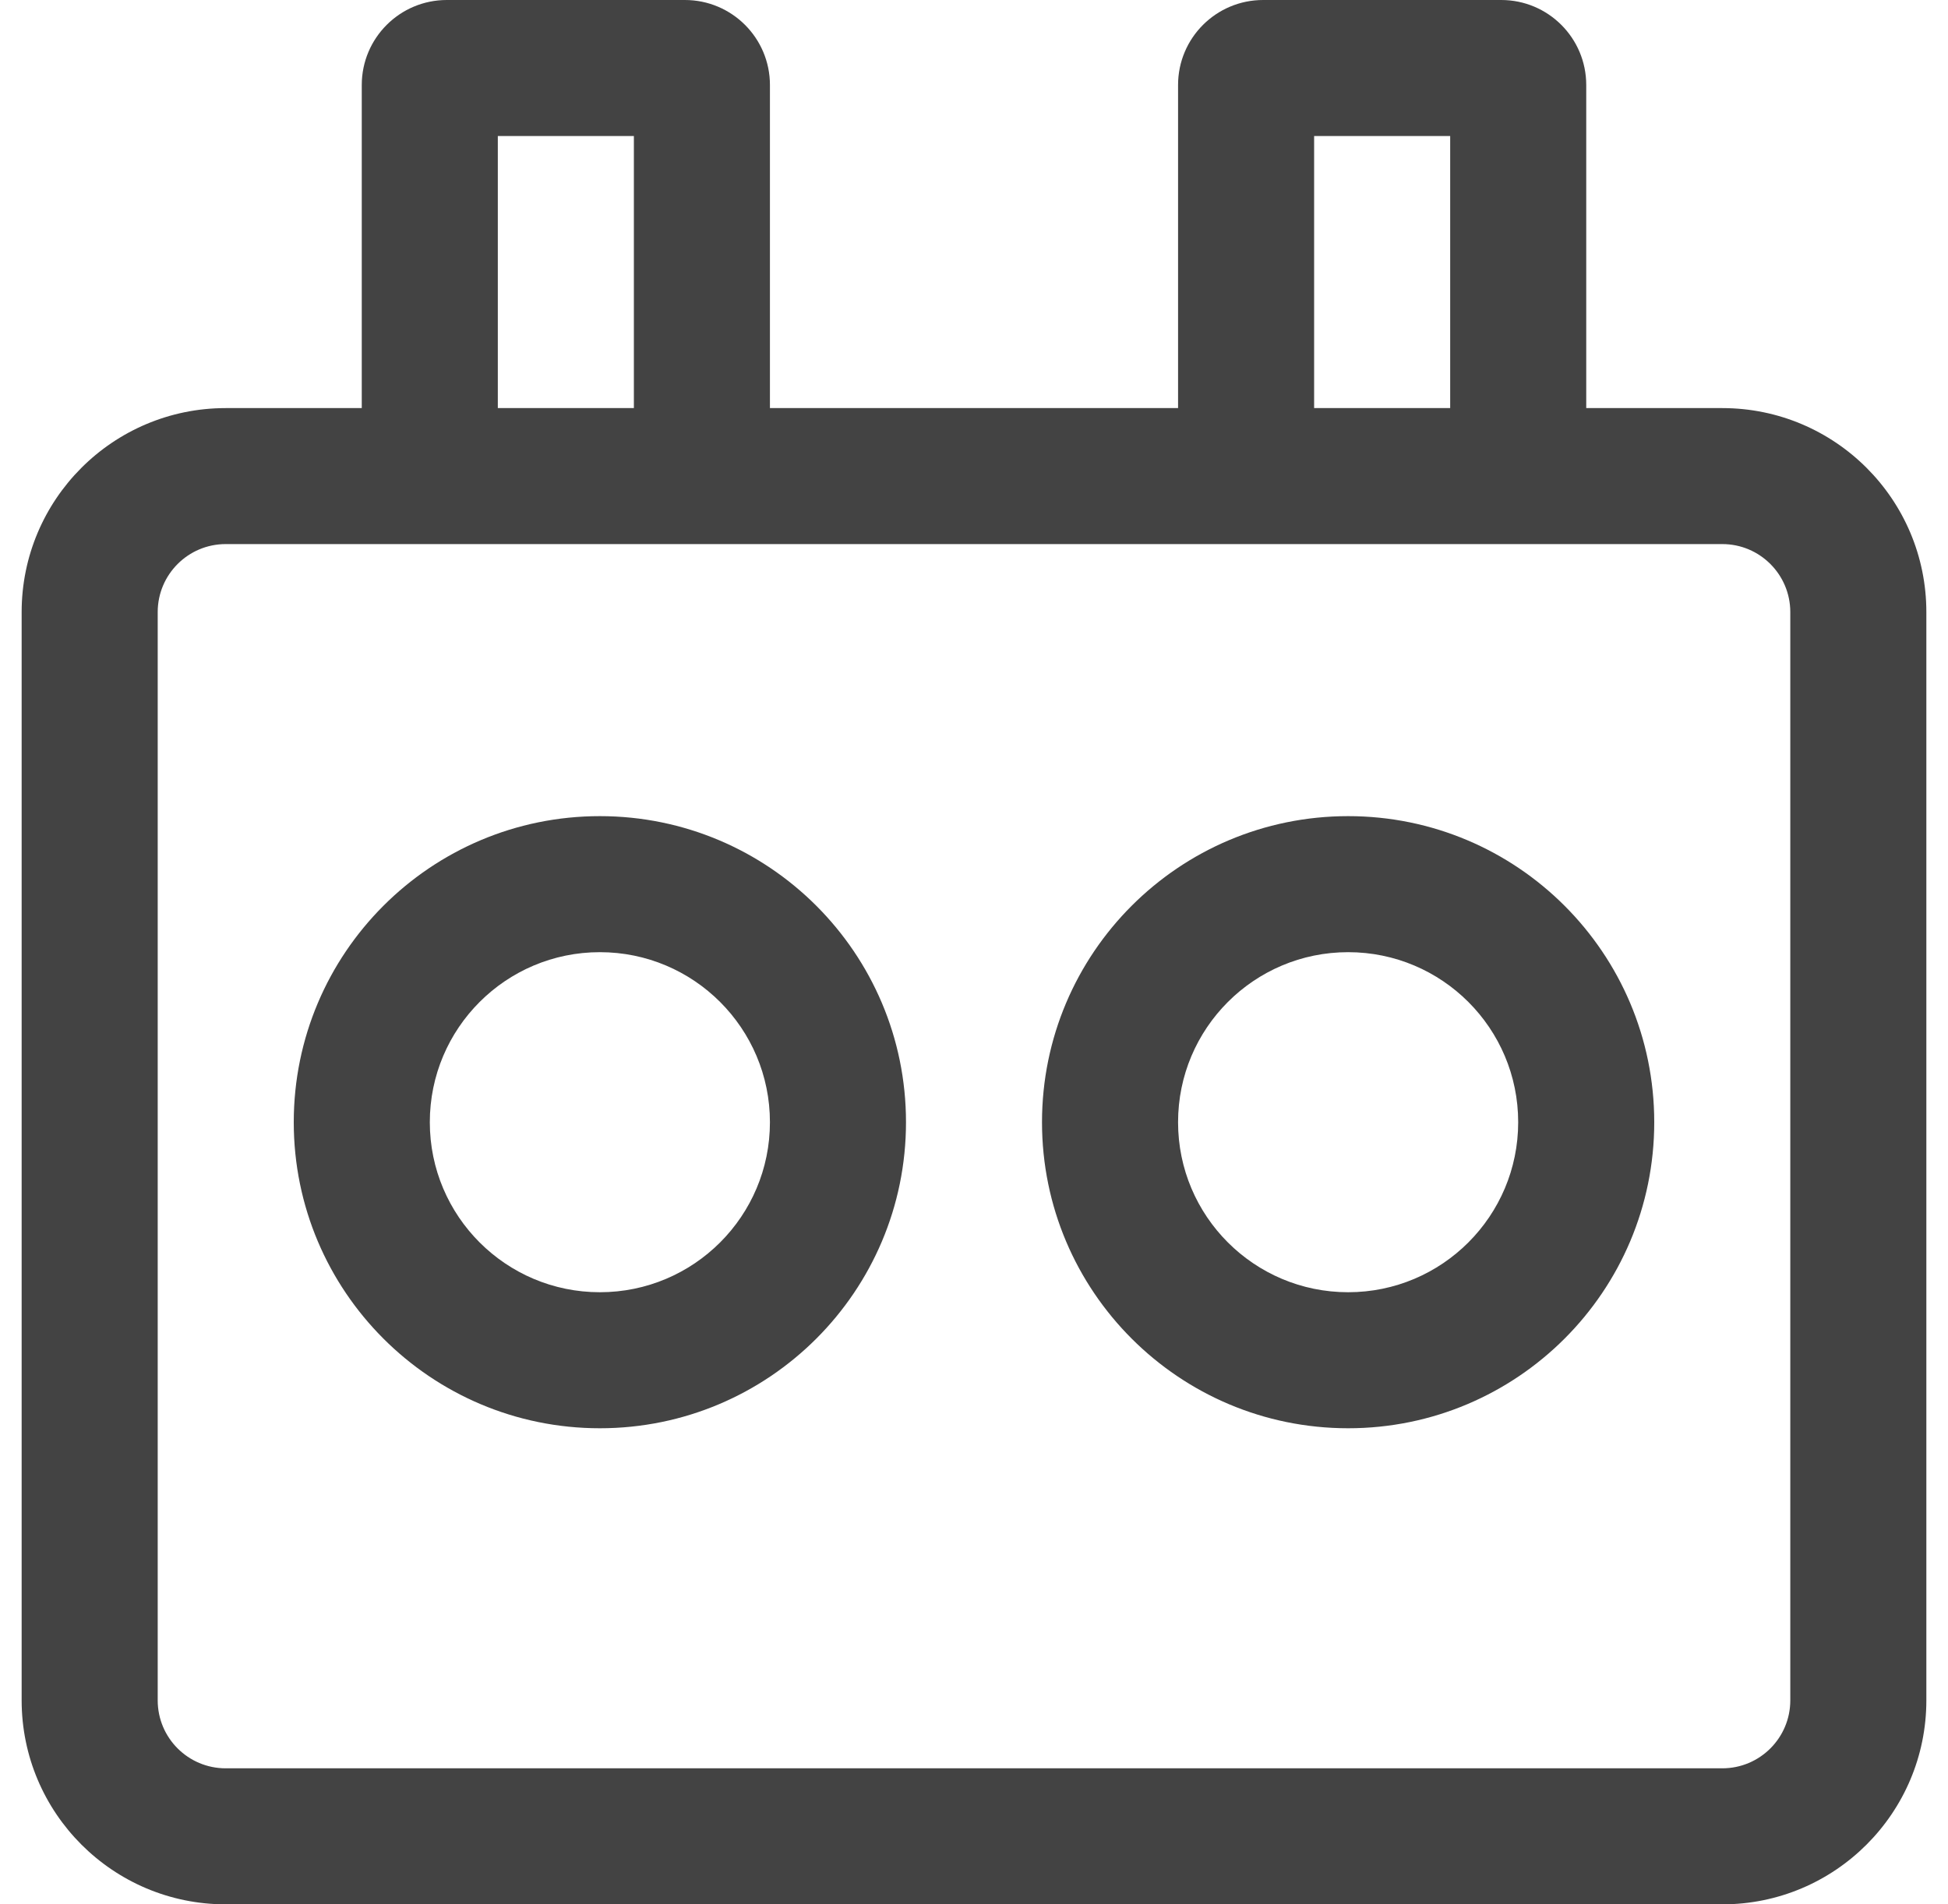 <svg width="45" height="44" viewBox="0 0 45 44" fill="none" xmlns="http://www.w3.org/2000/svg">
<path fill-rule="evenodd" clip-rule="evenodd" d="M36.643 9.429H39.786C42.389 9.429 44.5 11.539 44.5 14.143V39.286C44.5 41.889 42.389 44 39.786 44H5.214C2.611 44 0.5 41.889 0.5 39.286V14.143C0.5 11.539 2.611 9.429 5.214 9.429H8.357V1.964C8.357 0.879 9.237 0 10.321 0H15.821C16.906 0 17.786 0.879 17.786 1.964V9.429H27.214V1.964C27.214 0.879 28.094 0 29.179 0H34.679C35.764 0 36.643 0.879 36.643 1.964V9.429ZM39.786 12.571H5.214C4.346 12.571 3.643 13.275 3.643 14.143V39.286C3.643 40.154 4.346 40.857 5.214 40.857H39.786C40.654 40.857 41.357 40.154 41.357 39.286V14.143C41.357 13.275 40.654 12.571 39.786 12.571ZM33.5 9.429V3.143H30.357V9.429H33.5ZM11.5 9.429H14.643V3.143H11.5V9.429ZM13.857 33C9.952 33 6.786 29.834 6.786 25.929C6.786 22.023 9.952 18.857 13.857 18.857C17.763 18.857 20.929 22.023 20.929 25.929C20.929 29.834 17.763 33 13.857 33ZM13.857 29.857C16.027 29.857 17.786 28.098 17.786 25.929C17.786 23.759 16.027 22 13.857 22C11.688 22 9.929 23.759 9.929 25.929C9.929 28.098 11.688 29.857 13.857 29.857ZM31.143 33C27.237 33 24.071 29.834 24.071 25.929C24.071 22.023 27.237 18.857 31.143 18.857C35.048 18.857 38.214 22.023 38.214 25.929C38.214 29.834 35.048 33 31.143 33ZM31.143 29.857C33.312 29.857 35.071 28.098 35.071 25.929C35.071 23.759 33.312 22 31.143 22C28.973 22 27.214 23.759 27.214 25.929C27.214 28.098 28.973 29.857 31.143 29.857Z" fill="#434343"/>
</svg>
